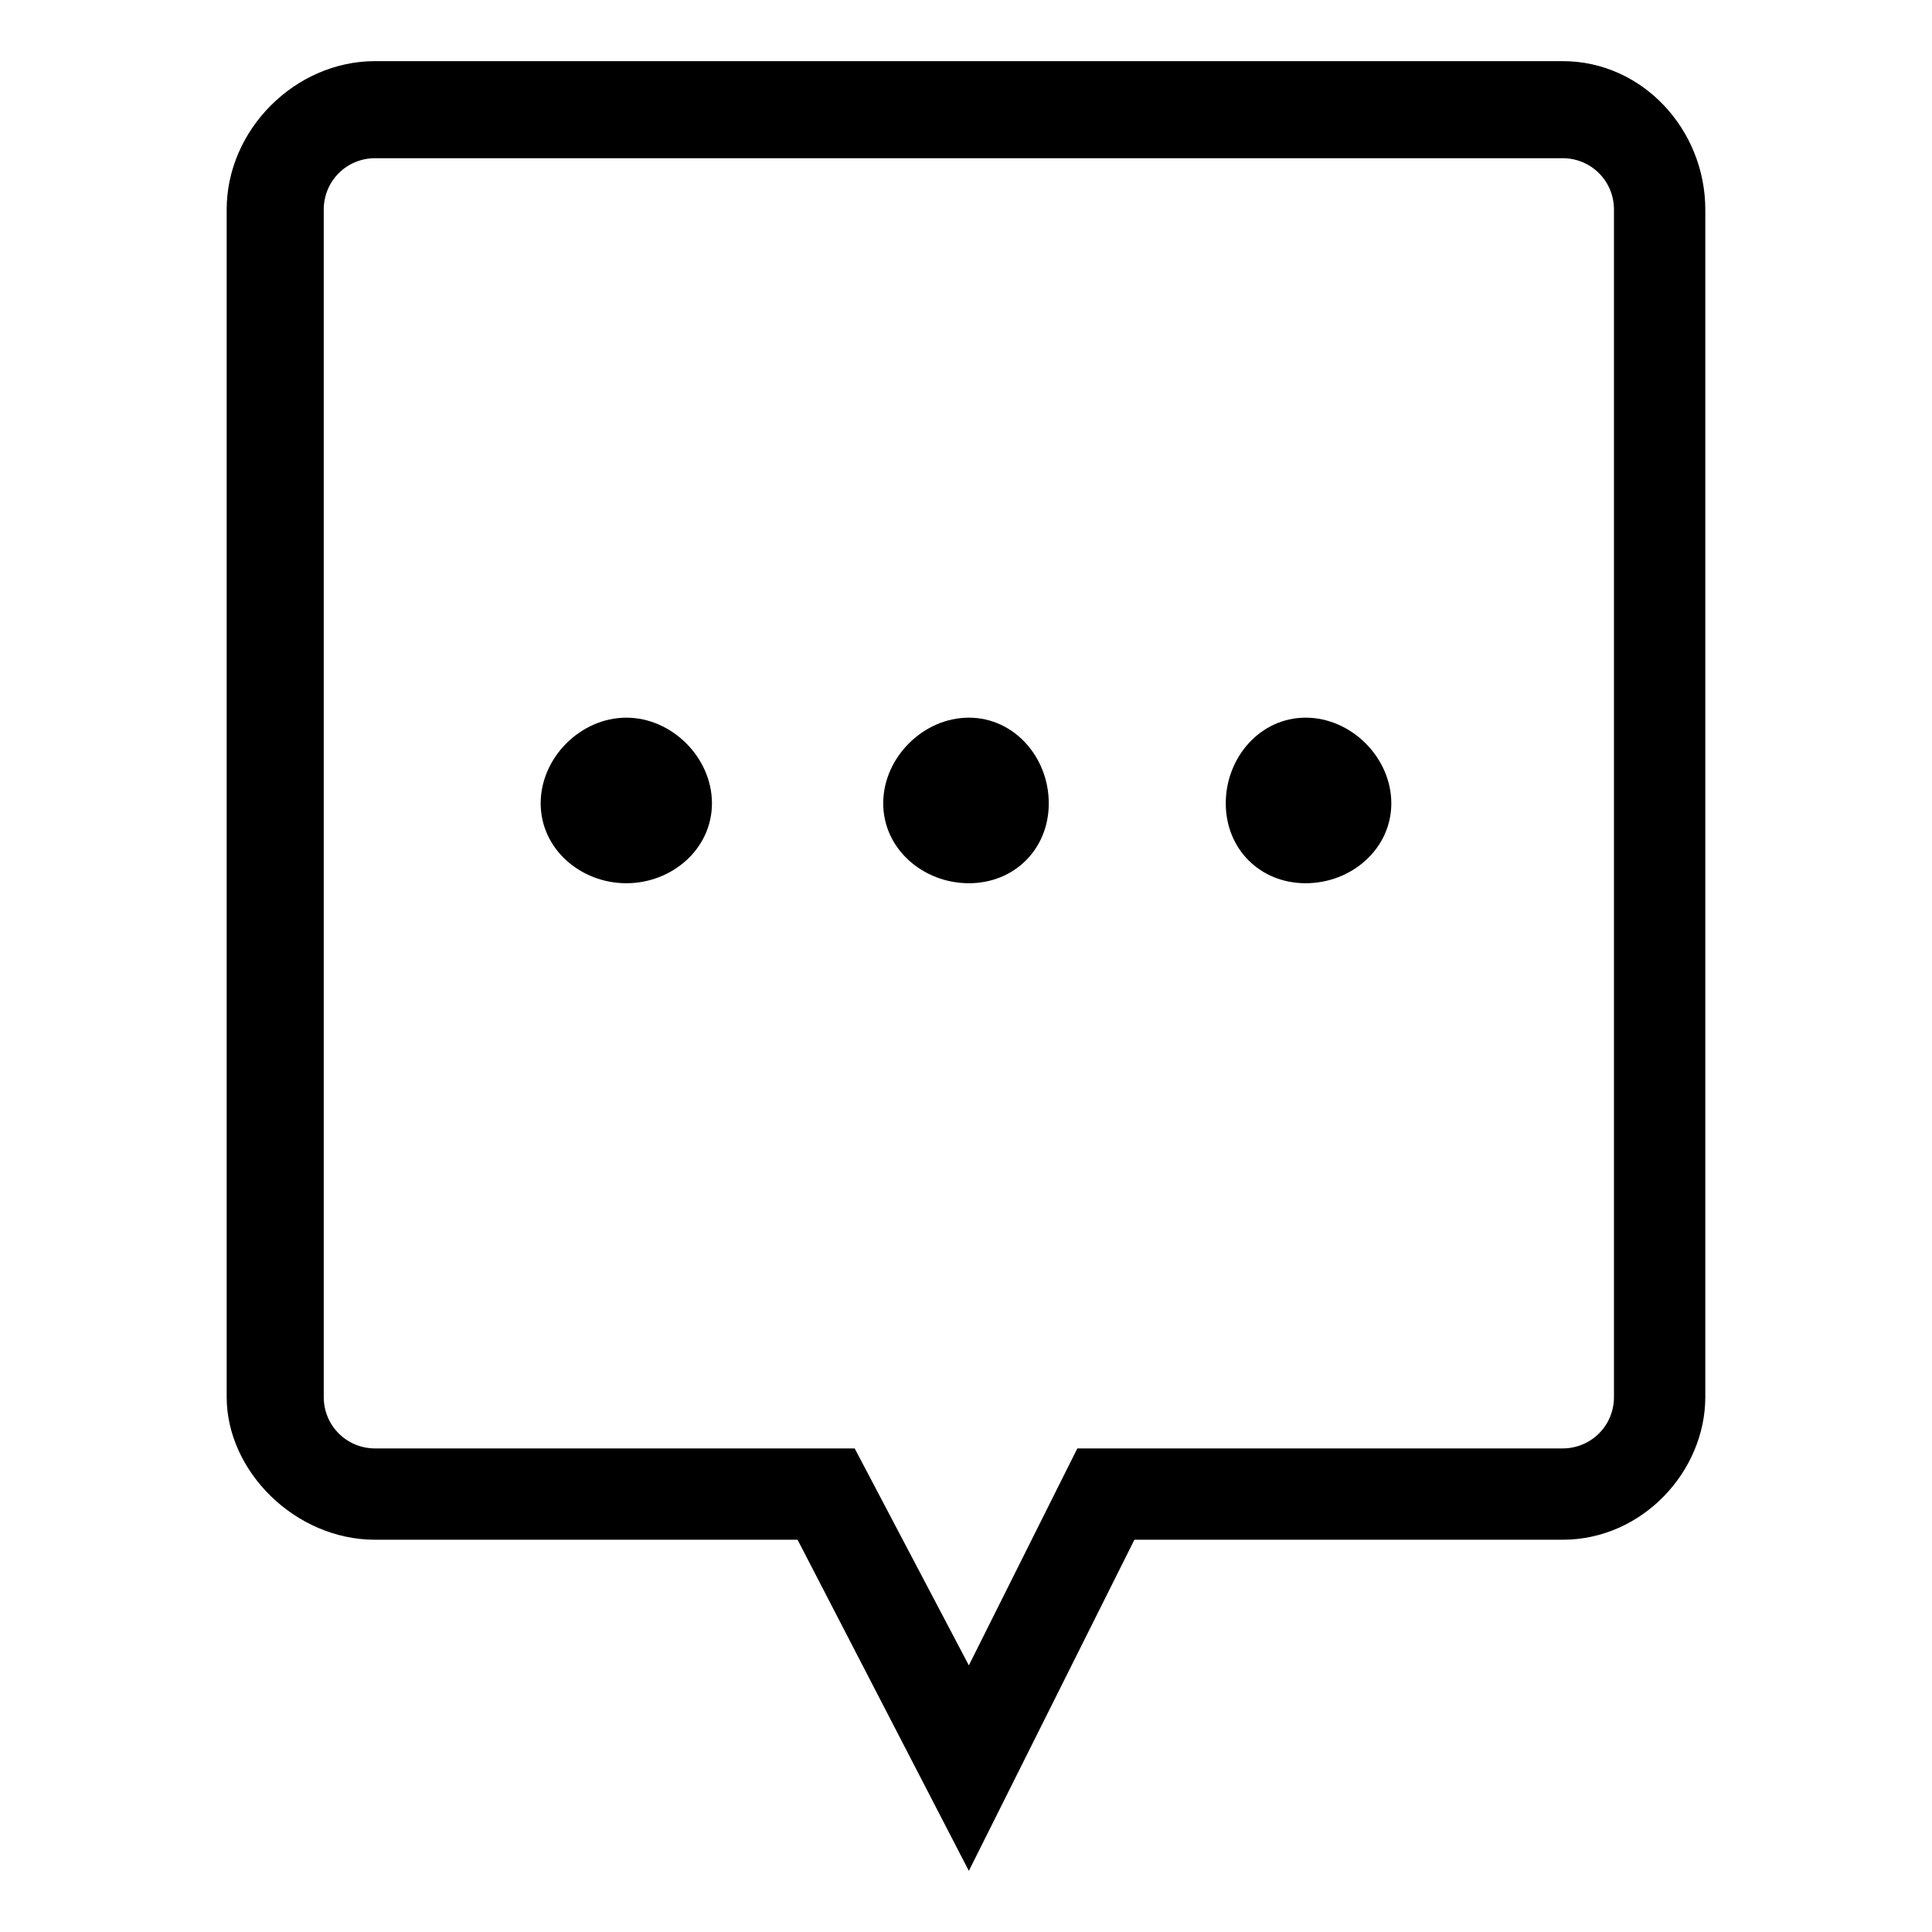<?xml version="1.0" encoding="UTF-8"?>
<!-- Uploaded to: ICON Repo, www.svgrepo.com, Generator: ICON Repo Mixer Tools -->
<svg fill="#000000" width="800px" height="800px" version="1.1" viewBox="144 144 512 512" xmlns="http://www.w3.org/2000/svg">
 <path d="m243.41 160.2h314.69c21.18 0 37.824 18.156 37.824 39.336v314.69c0 19.668-16.641 37.824-37.824 37.824h-113.47l-43.875 87.75-45.387-87.75h-111.96c-21.18 0-39.336-18.156-39.336-37.824v-314.69c0-21.18 18.156-39.336 39.336-39.336zm66.57 173.99c12.105 0 22.695 10.59 22.695 22.695 0 12.105-10.59 21.18-22.695 21.18s-22.695-9.078-22.695-21.18c0-12.105 10.59-22.695 22.695-22.695zm180.04 0c12.105 0 22.695 10.59 22.695 22.695 0 12.105-10.59 21.18-22.695 21.18s-21.18-9.078-21.18-21.18c0-12.105 9.078-22.695 21.18-22.695zm-89.262 0c12.105 0 21.18 10.59 21.18 22.695 0 12.105-9.078 21.18-21.18 21.18-12.105 0-22.695-9.078-22.695-21.18 0-12.105 10.59-22.695 22.695-22.695zm0 251.15 28.746-57.492h128.6c7.566 0 13.617-6.051 13.617-13.617v-314.69c0-7.566-6.051-13.617-13.617-13.617h-314.69c-7.566 0-13.617 6.051-13.617 13.617v314.69c0 7.566 6.051 13.617 13.617 13.617h127.09z" fill-rule="evenodd"/>
</svg>
